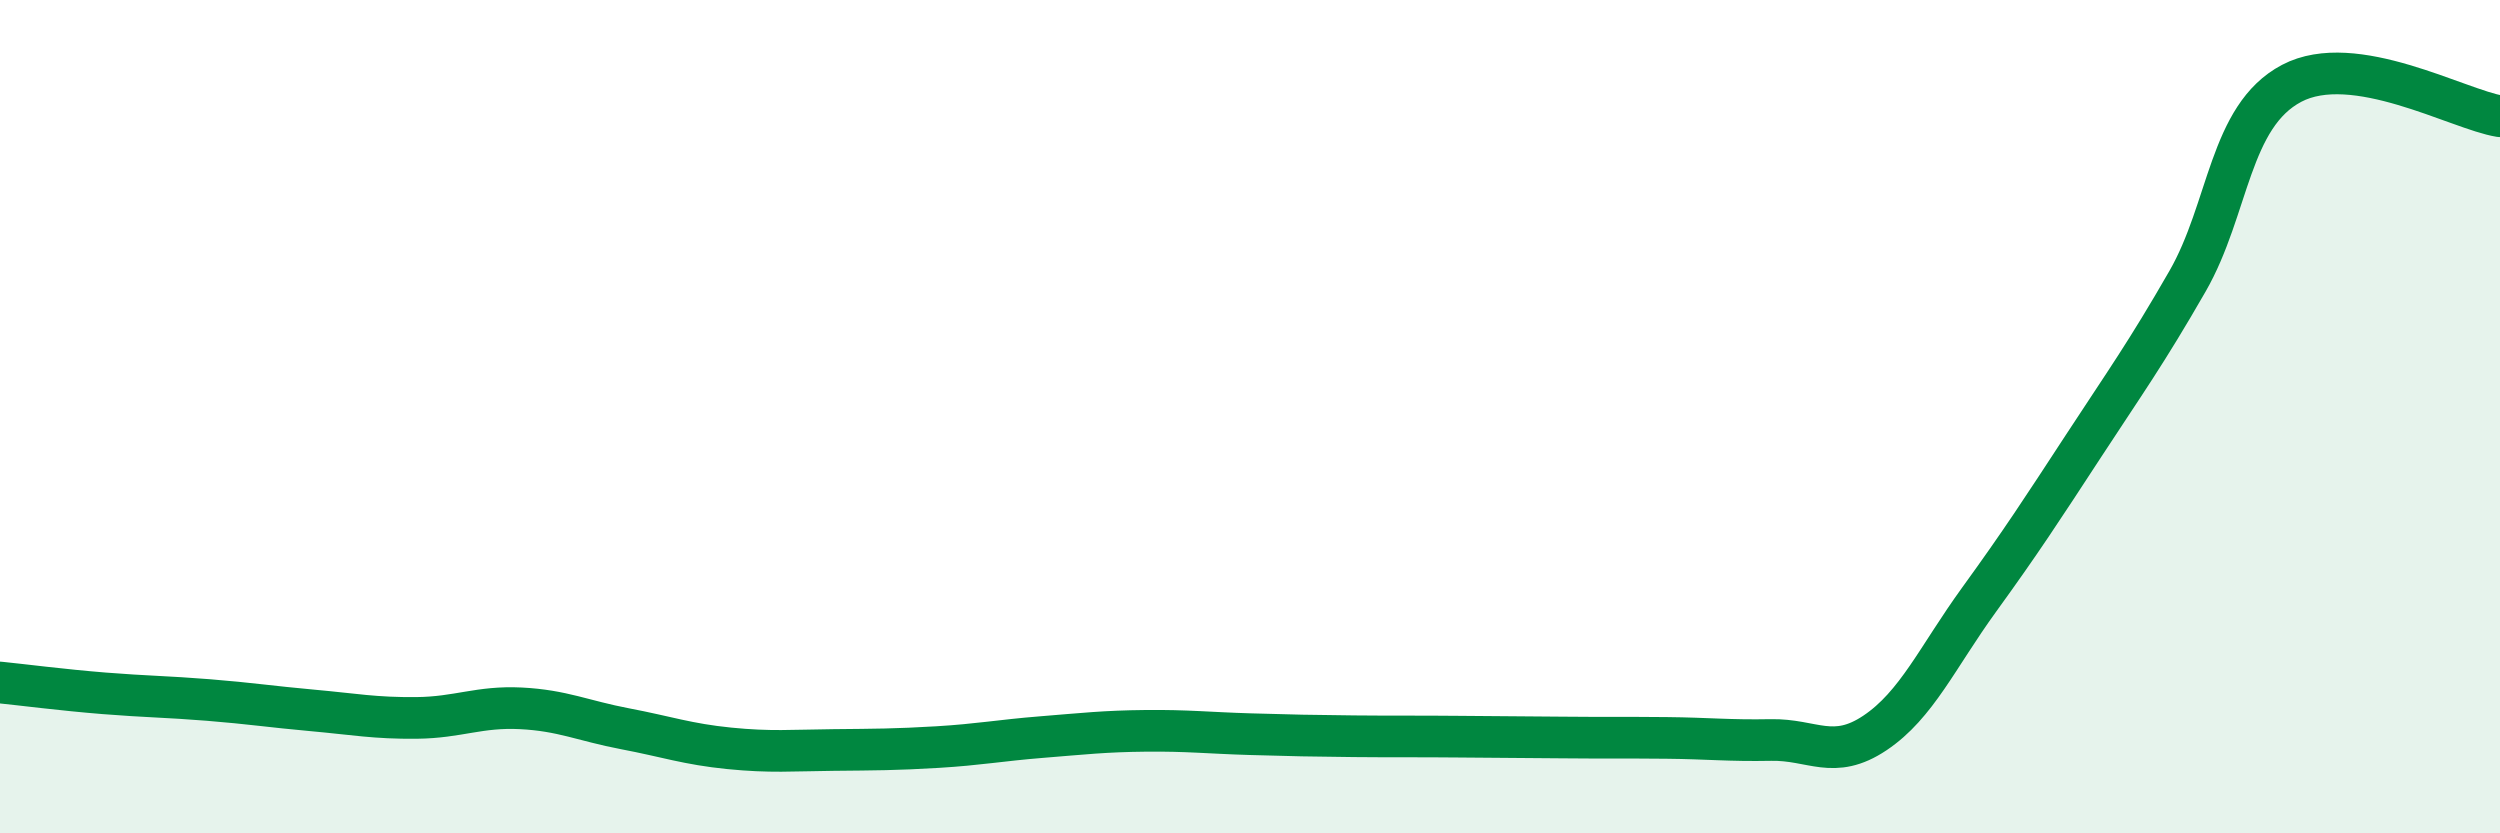 
    <svg width="60" height="20" viewBox="0 0 60 20" xmlns="http://www.w3.org/2000/svg">
      <path
        d="M 0,16.38 C 0.5,16.43 1.5,16.56 2.5,16.64 C 3.5,16.72 4,16.72 5,16.8 C 6,16.88 6.5,16.96 7.5,17.05 C 8.5,17.14 9,17.24 10,17.23 C 11,17.22 11.5,16.95 12.5,17 C 13.5,17.05 14,17.3 15,17.49 C 16,17.68 16.5,17.86 17.5,17.96 C 18.5,18.06 19,18.01 20,18 C 21,17.99 21.5,17.99 22.5,17.93 C 23.5,17.87 24,17.77 25,17.69 C 26,17.61 26.5,17.55 27.5,17.54 C 28.5,17.53 29,17.59 30,17.62 C 31,17.65 31.5,17.66 32.5,17.67 C 33.5,17.68 34,17.67 35,17.68 C 36,17.69 36.5,17.69 37.5,17.7 C 38.5,17.71 39,17.7 40,17.71 C 41,17.72 41.5,17.78 42.5,17.76 C 43.5,17.74 44,18.26 45,17.59 C 46,16.92 46.5,15.77 47.5,14.39 C 48.5,13.01 49,12.24 50,10.71 C 51,9.18 51.5,8.49 52.5,6.75 C 53.5,5.01 53.5,2.79 55,2 C 56.5,1.21 59,2.63 60,2.79L60 20L0 20Z"
        fill="#008740"
        opacity="0.1"
        stroke-linecap="round"
        stroke-linejoin="round"
      />
      <path
        d="M 0,16.38 C 0.5,16.43 1.5,16.56 2.5,16.64 C 3.5,16.72 4,16.72 5,16.8 C 6,16.88 6.5,16.96 7.5,17.05 C 8.5,17.14 9,17.24 10,17.23 C 11,17.22 11.5,16.95 12.5,17 C 13.5,17.05 14,17.3 15,17.49 C 16,17.68 16.5,17.86 17.5,17.96 C 18.5,18.06 19,18.01 20,18 C 21,17.99 21.5,17.99 22.5,17.93 C 23.5,17.87 24,17.77 25,17.69 C 26,17.61 26.5,17.55 27.5,17.54 C 28.5,17.53 29,17.59 30,17.62 C 31,17.65 31.5,17.66 32.5,17.67 C 33.5,17.68 34,17.67 35,17.68 C 36,17.69 36.5,17.69 37.5,17.7 C 38.5,17.71 39,17.7 40,17.71 C 41,17.72 41.5,17.78 42.5,17.76 C 43.5,17.74 44,18.26 45,17.59 C 46,16.92 46.5,15.77 47.5,14.39 C 48.5,13.01 49,12.24 50,10.71 C 51,9.18 51.5,8.49 52.5,6.75 C 53.5,5.01 53.5,2.79 55,2 C 56.5,1.21 59,2.63 60,2.79"
        stroke="#008740"
        stroke-width="1"
        fill="none"
        stroke-linecap="round"
        stroke-linejoin="round"
      />
    </svg>
  